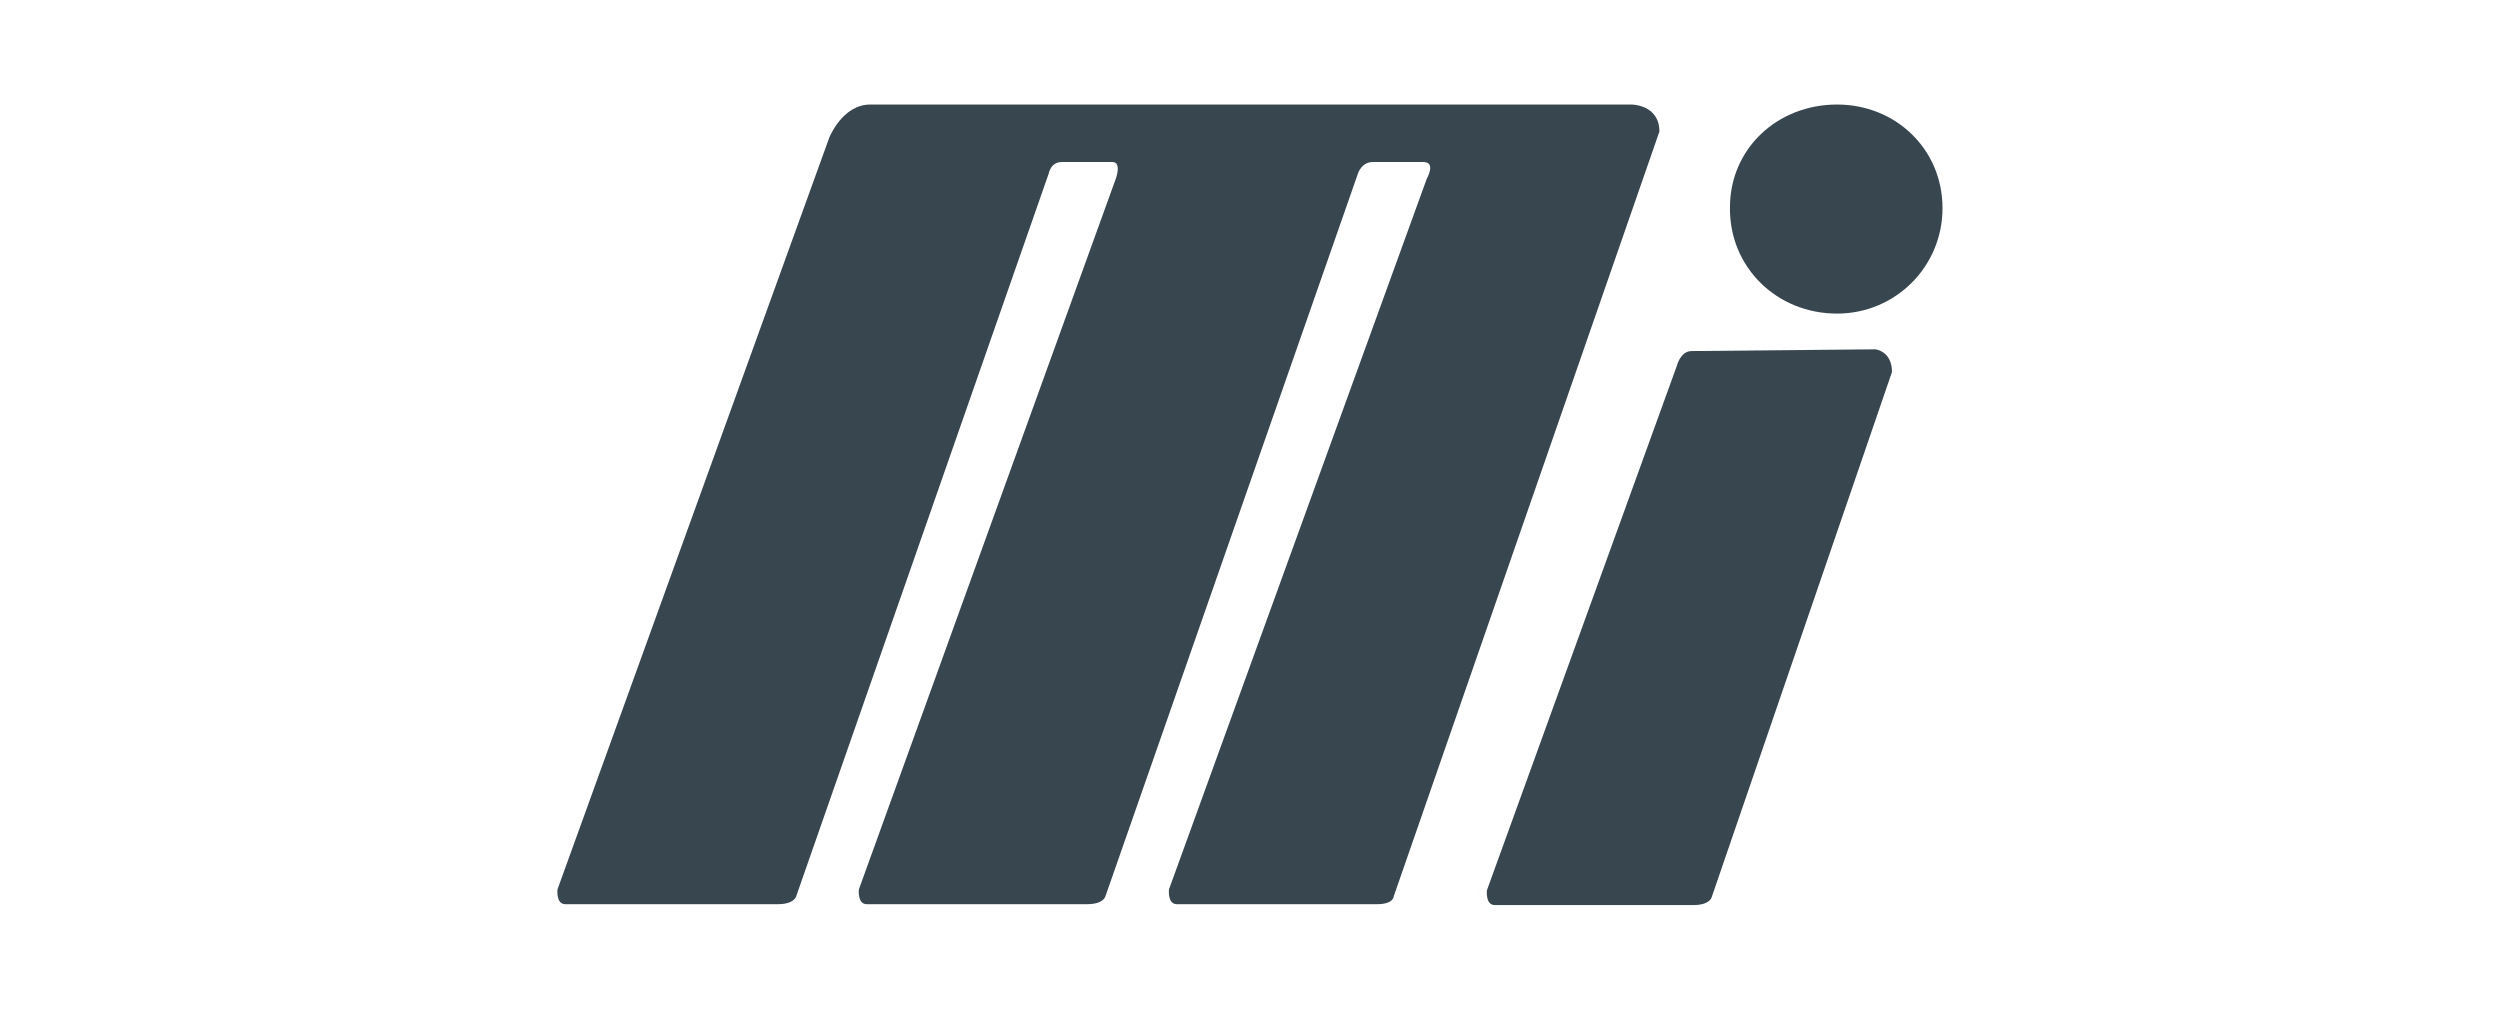 <svg width="287" height="117" viewBox="0 0 287 117" fill="none" xmlns="http://www.w3.org/2000/svg">
<g clip-path="url(#clip0_3267_18578)">
<path d="M210.9 36C217.6 36 223 30.6 223 23.9C223 17.1 217.6 12 210.9 12C204 12 198.6 17.1 198.6 23.8C198.5 30.6 203.9 36 210.9 36Z" fill="#37464F"/>
<path d="M194.2 40.302L215.3 40.102C215.3 40.102 217.2 40.302 217.2 42.702L196.5 103.002C196.5 103.002 196.3 103.902 194.4 103.902H171.6C170.5 103.902 170.7 102.202 170.7 102.202L192.5 42.002C192.5 42.002 192.9 40.302 194.2 40.302Z" fill="#37464F"/>
<path d="M99.9 12H187.3C187.3 12 190.5 12 190.5 15.1L160 102.9C160 102.9 160 103.8 158.1 103.8H135.1C134 103.8 134.2 102.1 134.2 102.1L163.8 20.5C163.8 20.5 164.9 18.6 163.4 18.6H157.6C156.3 18.6 155.9 19.9 155.9 19.9L126.9 102.9C126.9 102.9 126.7 103.8 124.8 103.8H99.5C98.4 103.8 98.6 102.1 98.6 102.1L128.1 20.5C128.1 20.5 128.8 18.6 127.7 18.6H121.9C120.6 18.6 120.4 19.9 120.4 19.9L91.4 102.9C91.4 102.9 91.2 103.8 89.3 103.8H64.9C63.8 103.8 64 102.1 64 102.1L95.2 15.8C95.2 15.8 96.7 12 99.9 12Z" fill="#37464F"/>
</g>
<defs>
<clipPath id="clip0_3267_18578">
<rect width="159" height="92" fill="white" transform="translate(64 12)"/>
</clipPath>
</defs>
</svg>
